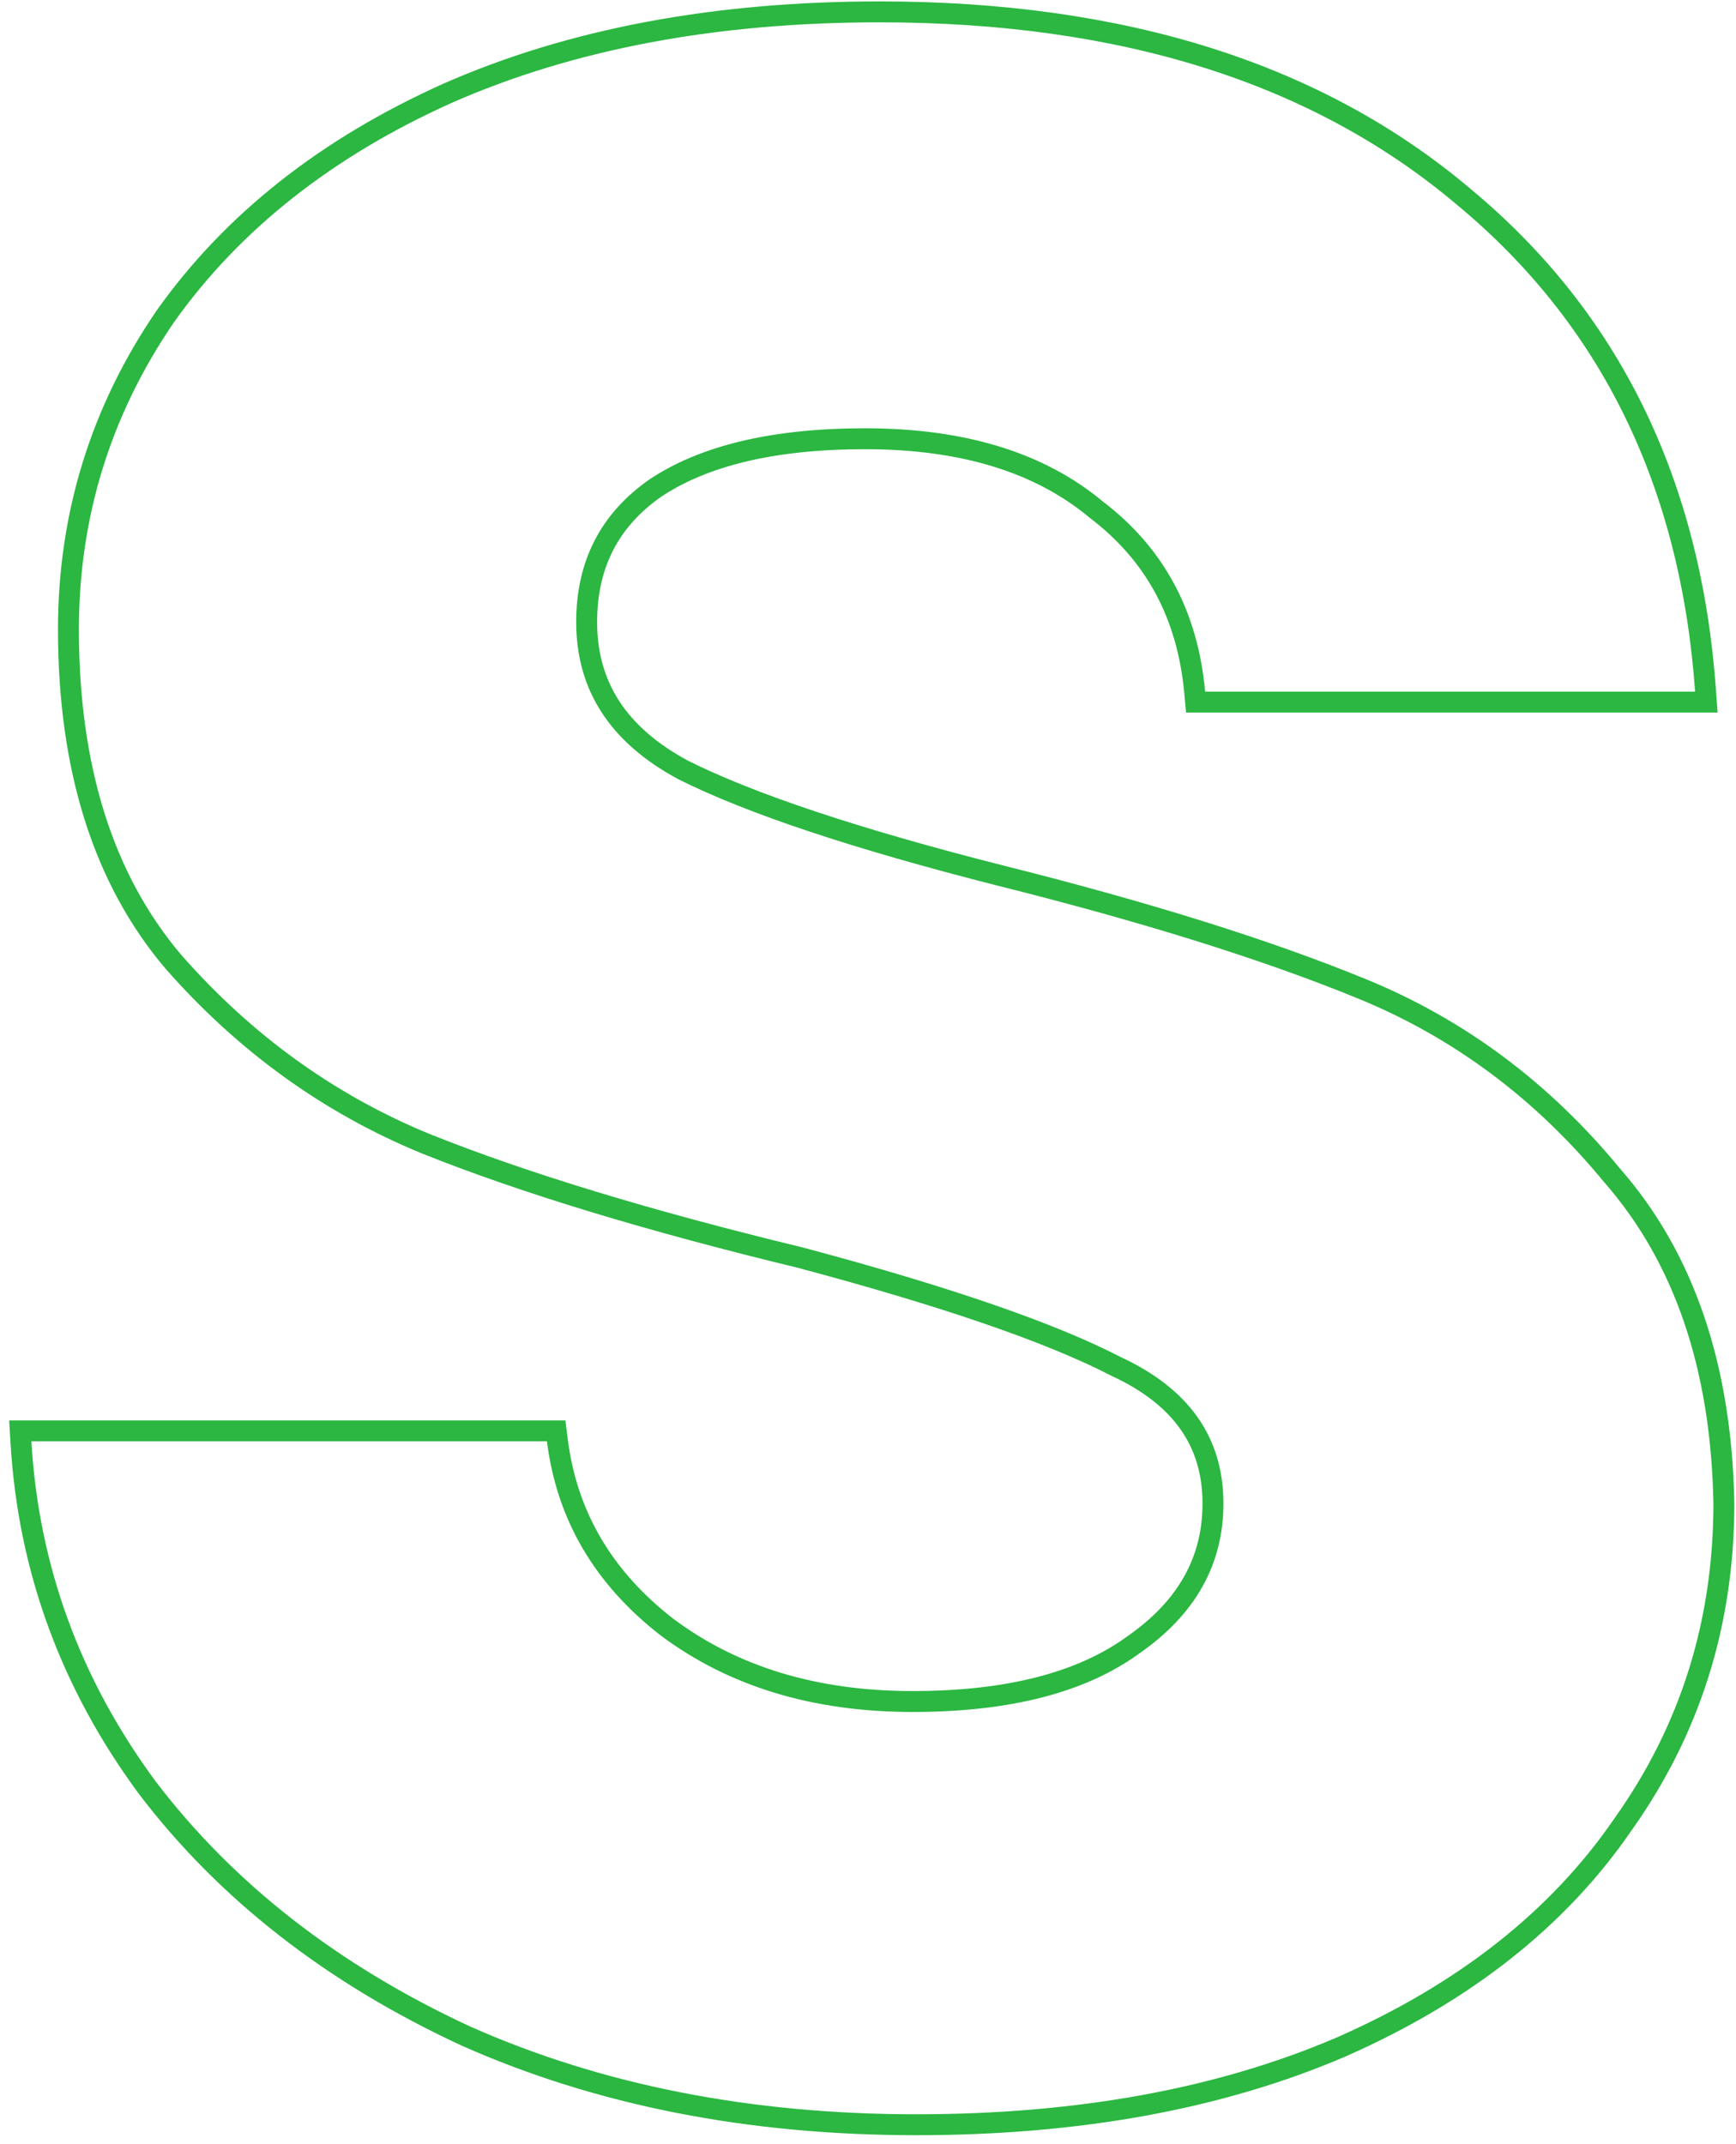 <?xml version="1.0" encoding="UTF-8"?> <svg xmlns="http://www.w3.org/2000/svg" width="166" height="205" viewBox="0 0 166 205" fill="none"> <path d="M44.538 194.651L44.545 194.654L44.552 194.657C57.285 200.316 71.646 203.135 87.615 203.135C103.104 203.135 116.647 200.671 128.219 195.711L128.228 195.707C140.018 190.52 149.035 183.42 155.219 174.386C161.633 165.355 164.839 155.13 164.839 143.743V143.734L164.839 143.725C164.603 130.736 161.057 120.236 154.111 112.326C147.487 104.285 139.548 98.359 130.303 94.566C121.152 90.812 109.564 87.186 95.551 83.682C81.826 80.193 71.776 76.836 65.348 73.624C62.204 71.938 59.902 69.918 58.383 67.586C56.867 65.257 56.098 62.566 56.098 59.477C56.098 53.971 58.274 49.737 62.655 46.667C67.322 43.559 73.972 41.946 82.72 41.946C92.117 41.946 99.442 44.236 104.807 48.707L104.825 48.721L104.842 48.735C110.433 52.984 113.566 58.781 114.242 66.211L114.325 67.121H115.238H162.091H163.165L163.088 66.049C161.673 46.229 153.988 30.465 140.007 18.852C126.028 7.007 107.363 1.135 84.119 1.135C68.393 1.135 54.614 3.717 42.807 8.912L42.8 8.915C31.241 14.105 22.233 21.203 15.821 30.227L15.816 30.234L15.811 30.241C9.637 39.265 6.545 49.252 6.545 60.177C6.545 73.396 9.853 84.022 16.573 91.943L16.579 91.949L16.584 91.956C23.442 99.759 31.493 105.563 40.732 109.354L40.74 109.357C50.122 113.11 62.056 116.735 76.53 120.237C90.496 123.962 100.545 127.435 106.735 130.645L106.755 130.655L106.775 130.664C109.92 132.124 112.212 133.947 113.719 136.1C115.221 138.245 115.986 140.779 115.986 143.743C115.986 149.2 113.503 153.689 108.373 157.258L108.364 157.264L108.356 157.27C103.462 160.829 96.473 162.673 87.266 162.673C77.89 162.673 70.071 160.276 63.747 155.536C57.653 150.794 54.19 144.851 53.293 137.675L53.184 136.799H52.301H3H1.939L2.002 137.858C2.713 149.944 6.745 160.968 14.084 170.91L14.088 170.917L14.093 170.923C21.663 180.858 31.822 188.763 44.538 194.651Z" stroke="#2BB741" stroke-width="2"></path> </svg> 